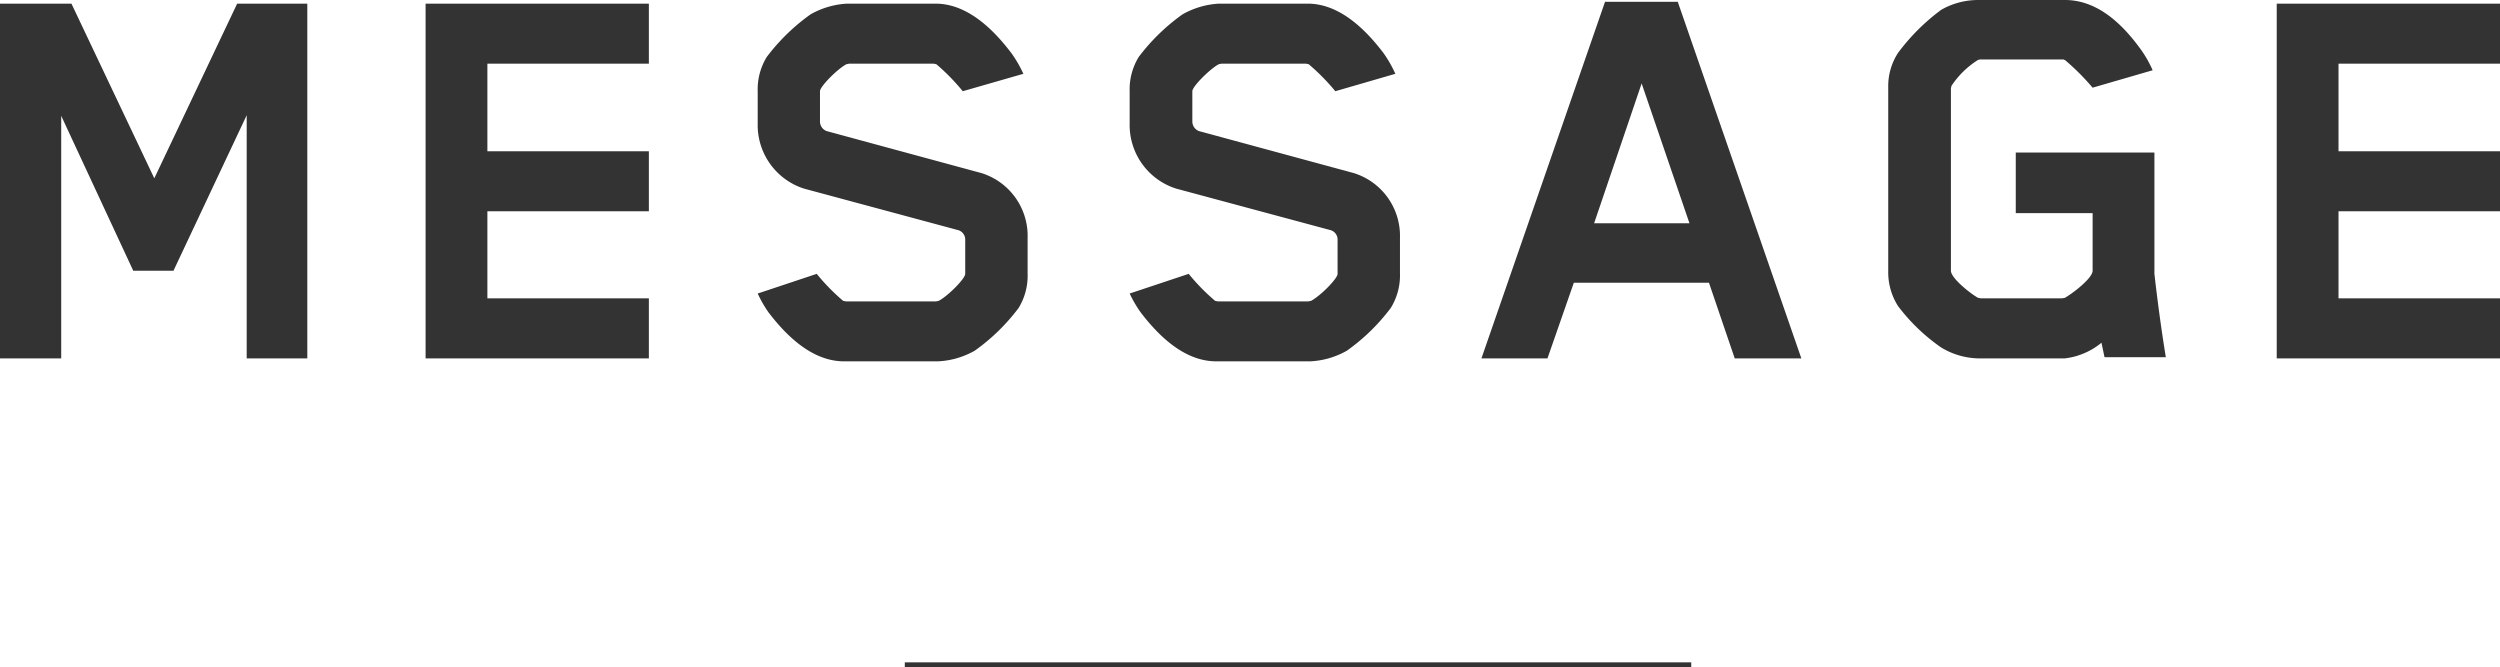 <svg xmlns="http://www.w3.org/2000/svg" viewBox="0 0 254.06 67.81">
  <defs>
    <style>
      .a {
        fill: #333;
      }
    </style>
  </defs>
  <g>
    <g>
      <path class="a" d="M25.07,36.42V11.71l-7.44,15.8H13.54L6.22,11.77V36.42H0V.37H7.26l8.42,17.75L24.1.37h7.13V36.42Z"/>
      <path class="a" d="M43.25,36.42V.37H65.94v6.1H49.53v8.9H65.94v6.1H49.53v8.85H65.94v6.1Z"/>
      <path class="a" d="M103.52,31.29a20.18,20.18,0,0,1-4.45,4.34,8.33,8.33,0,0,1-3.73,1.09H85.77c-3.42,0-6.1-2.92-7.69-5A12.63,12.63,0,0,1,77,29.83l6-2a20.76,20.76,0,0,0,2.68,2.74,2.86,2.86,0,0,0,.31.06H95.1a2.6,2.6,0,0,0,.3-.06c.92-.48,2.69-2.25,2.69-2.74V24.4a1,1,0,0,0-.67-1L81.68,19.16A6.78,6.78,0,0,1,77,12.57V9.27a6.31,6.31,0,0,1,.92-3.48,20.37,20.37,0,0,1,4.45-4.33A8.42,8.42,0,0,1,86.07.37h9c3.42,0,6.1,2.92,7.69,5A12.34,12.34,0,0,1,104,7.5L97.84,9.27a21.4,21.4,0,0,0-2.68-2.74,2.6,2.6,0,0,0-.3-.06H86.32a2.43,2.43,0,0,0-.31.06c-.92.49-2.68,2.26-2.68,2.74v3.05a1.05,1.05,0,0,0,.67,1l15.74,4.27a6.68,6.68,0,0,1,4.69,6.59v3.6A6.3,6.3,0,0,1,103.52,31.29Z"/>
      <path class="a" d="M141.34,31.29a20.18,20.18,0,0,1-4.45,4.34,8.3,8.3,0,0,1-3.73,1.09h-9.57c-3.42,0-6.1-2.92-7.69-5a12.63,12.63,0,0,1-1.1-1.89l6-2a20.76,20.76,0,0,0,2.68,2.74,2.86,2.86,0,0,0,.31.06h9.15a2.6,2.6,0,0,0,.3-.06c.92-.48,2.69-2.25,2.69-2.74V24.4a1,1,0,0,0-.67-1L119.5,19.16a6.78,6.78,0,0,1-4.7-6.59V9.27a6.31,6.31,0,0,1,.92-3.48,20.37,20.37,0,0,1,4.45-4.33A8.42,8.42,0,0,1,123.89.37h9c3.42,0,6.1,2.92,7.69,5a12.34,12.34,0,0,1,1.22,2.13l-6.1,1.77A21.64,21.64,0,0,0,133,6.53a2.6,2.6,0,0,0-.3-.06h-8.54a2.43,2.43,0,0,0-.31.06c-.91.49-2.68,2.26-2.68,2.74v3.05a1.05,1.05,0,0,0,.67,1l15.74,4.27a6.68,6.68,0,0,1,4.69,6.59v3.6A6.3,6.3,0,0,1,141.34,31.29Z"/>
      <path class="a" d="M176.29,36.42l-2.62-7.69H159.94l-2.68,7.69h-6.71L163.11.18h7.39l12.56,36.24ZM166.83,8.48,162,22.69h9.69Z"/>
      <path class="a" d="M213.87,36.3l-.31-1.47a7.15,7.15,0,0,1-3.72,1.59H201a7.61,7.61,0,0,1-3.72-1.1,19.15,19.15,0,0,1-4.39-4.21,6.38,6.38,0,0,1-1-3.54V8.85a6.19,6.19,0,0,1,1-3.48A21,21,0,0,1,197.27,1,7.56,7.56,0,0,1,201,0h8.85c3.54,0,6.1,2.81,7.69,5a11.43,11.43,0,0,1,1.22,2.14l-6.1,1.77a24.13,24.13,0,0,0-2.81-2.81c-.06,0-.12-.06-.18-.06h-8.42a1.53,1.53,0,0,0-.25.06,8.93,8.93,0,0,0-2.68,2.62l-.06.25V27.51c0,.74,1.89,2.26,2.74,2.75.06,0,.25.06.31.06h8.23a2.43,2.43,0,0,0,.31-.06c.85-.49,2.81-2,2.81-2.75V21.66h-7.81V15.5h14.09V27.82s.43,4,1.16,8.48Z"/>
      <path class="a" d="M231.37,36.42V.37h22.69v6.1H237.65v8.9h16.41v6.1H237.65v8.85h16.41v6.1Z"/>
    </g>
    <rect class="a" x="91.95" y="67.31" width="79.92" height="0.5"/>
  </g>
</svg>

